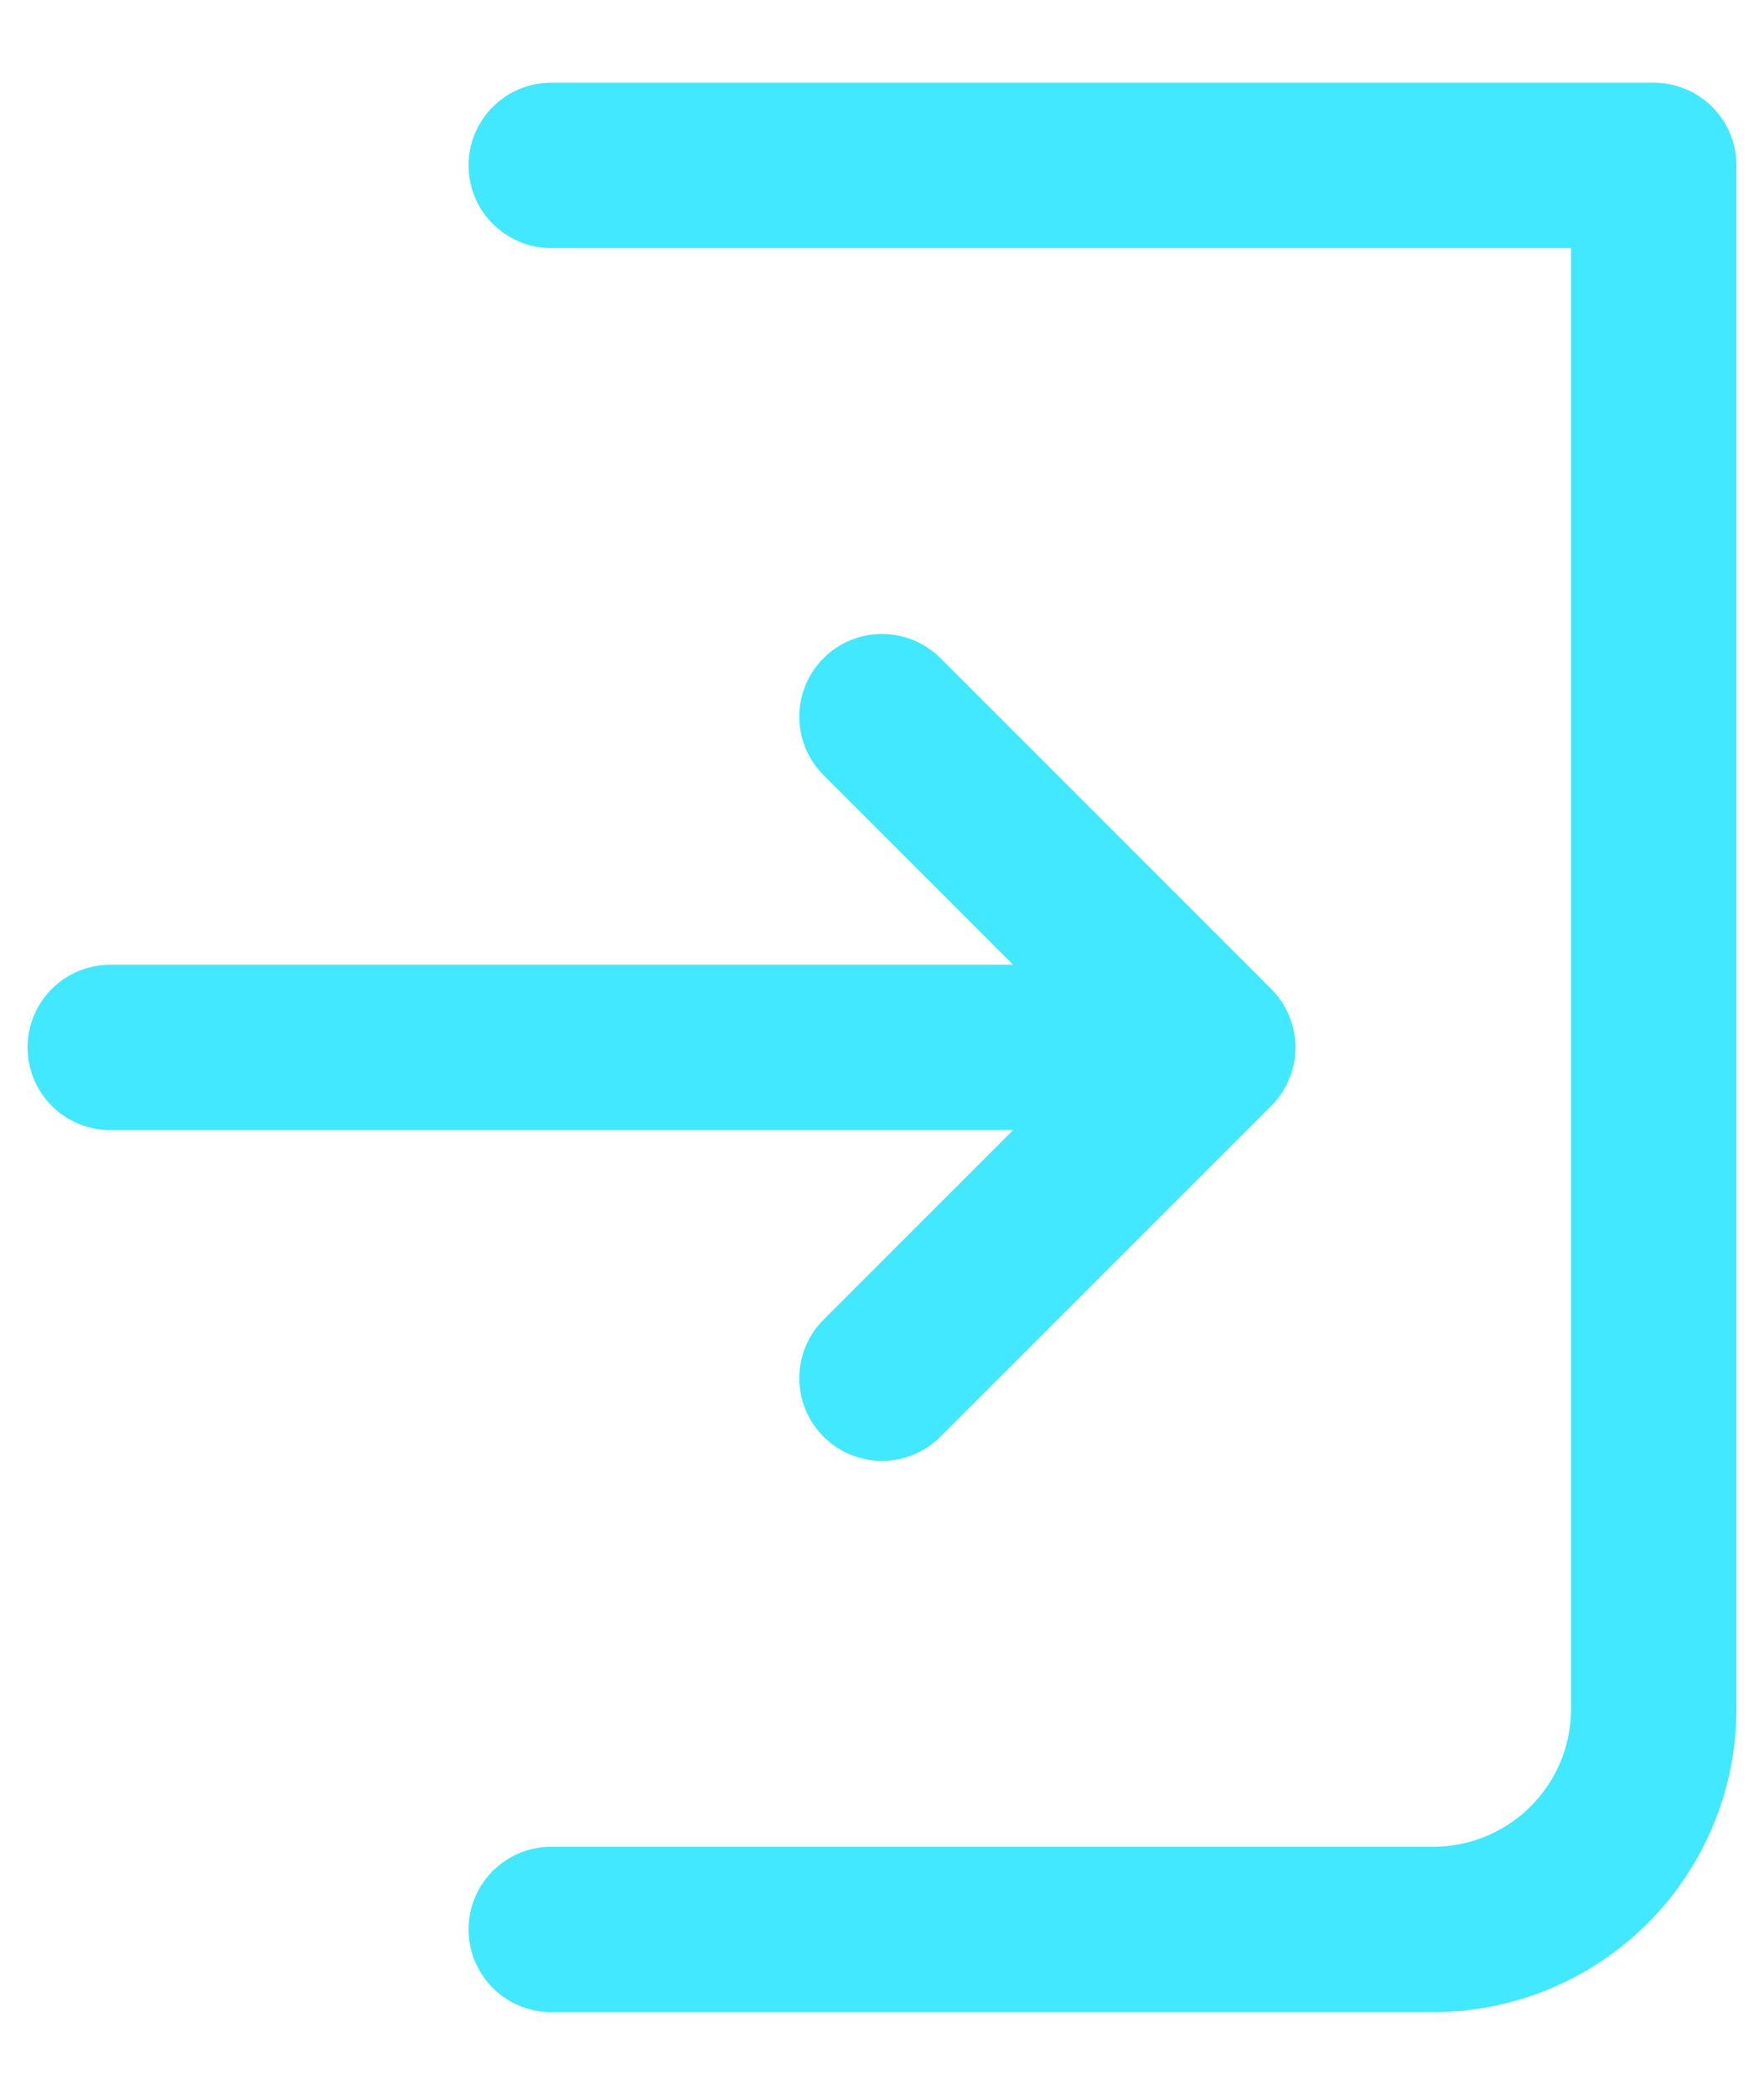<svg width="16" height="19" viewBox="0 0 16 19" fill="none" xmlns="http://www.w3.org/2000/svg">
    <path d="M5 1.5H15V15.5C15 16.03 14.789 16.539 14.414 16.914C14.039 17.289 13.53 17.5 13 17.5H5M8 12.5L11 9.5M11 9.5L8 6.5M11 9.5H1" stroke="#41e8ff" stroke-width="1.5" stroke-linecap="round" stroke-linejoin="round"/>
</svg>
